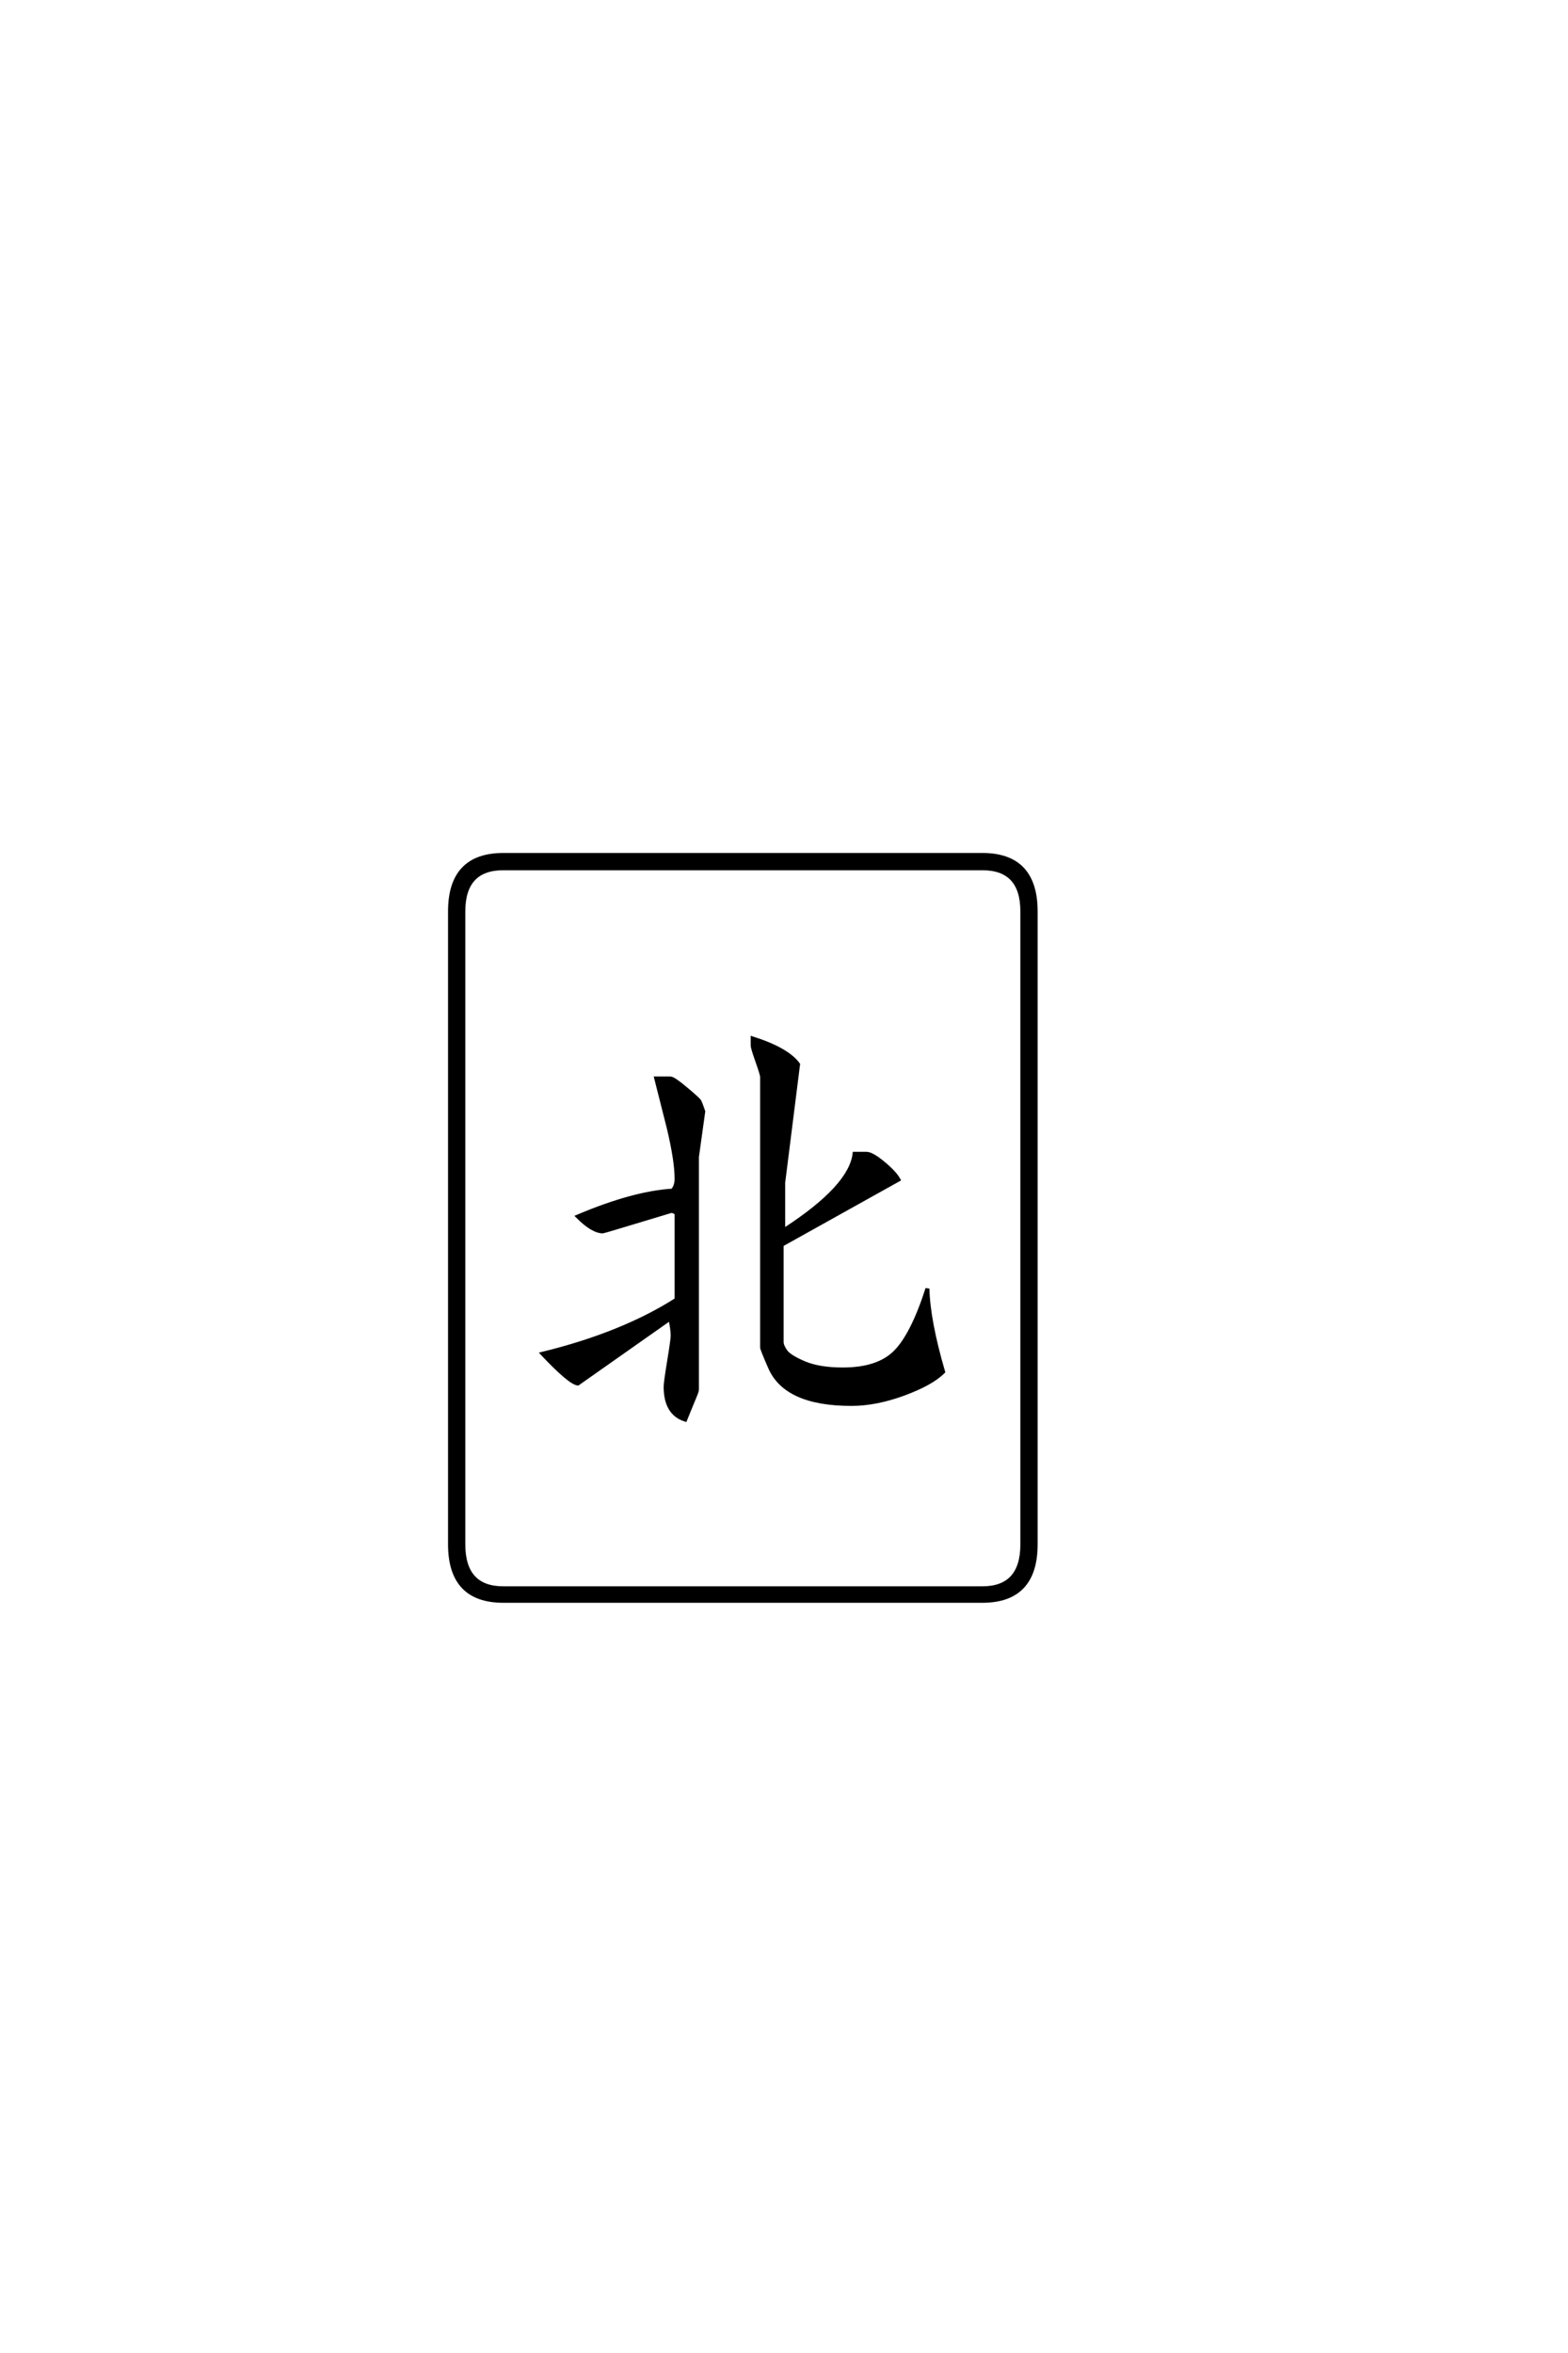 <?xml version='1.0' encoding='UTF-8'?>
<!DOCTYPE svg PUBLIC "-//W3C//DTD SVG 1.0//EN"
    "http://www.w3.org/TR/2001/REC-SVG-20010904/DTD/svg10.dtd">

<svg xmlns='http://www.w3.org/2000/svg' version='1.0'
     width='40.0' height='60.0'>

 <g transform='scale(0.1 -0.1) translate(110.0 -370.0)'>
  <path d='M105 20.797
Q114 20.797 118.391 25.188
Q122.797 29.594 126.594 41.406
Q126.797 33.203 130.594 20.203
Q127.594 17.203 120.5 14.594
Q113.406 12 107.203 12
Q90.406 12 86.406 21.406
Q84.406 26 84.406 26.406
L84.406 95.406
Q84.406 96 83.203 99.391
Q82 102.797 82 103.406
L82 105.203
Q90.797 102.406 93.594 98.594
L89.797 68.406
L89.797 56.797
L90.406 56.594
Q107 67.406 108 75.797
L111 75.797
Q112.406 75.797 115.297 73.391
Q118.203 71 119.203 69.203
L89.406 52.594
L89.406 27.797
Q89.406 26.797 90.406 25.391
Q91.406 24 95.203 22.391
Q99 20.797 105 20.797
Q99 20.797 105 20.797
M59.797 16.406
Q59.797 17.406 60.688 22.906
Q61.594 28.406 61.594 29.406
Q61.594 31 61 33.797
L37.406 17.203
Q35.406 17.406 28.406 24.797
Q48.797 29.797 62.594 38.594
L62.594 60.594
Q62 61.203 61.203 61.203
Q44 56 43.797 56
Q41.203 56 37.406 59.797
Q51.594 65.797 61.594 66.406
Q62.594 67.594 62.594 69.406
Q62.594 74 60.594 82.406
L57.406 95
L61 95
Q61.797 95 64.891 92.391
Q68 89.797 68.406 89.203
Q68.797 88.406 69.406 86.594
L67.797 75
L67.797 15.594
Q67.797 15.203 66.594 12.406
L64.797 8
Q59.797 9.594 59.797 16.406
Q59.797 9.594 59.797 16.406
M154.203 -23.797
Q154.203 -38.203 140.594 -38.203
L18.406 -38.203
Q4.797 -38.203 4.797 -23.797
L4.797 137.594
Q4.797 152 18.406 152
L140.594 152
Q154.203 152 154.203 137.594
L154.203 -23.797
L154.203 -23.797
M150.797 -23.797
L150.797 137.594
Q150.797 148.594 140.594 148.594
L18.406 148.594
Q8.203 148.594 8.203 137.594
L8.203 -23.797
Q8.203 -35 18.406 -35
L140.594 -35
Q150.797 -35 150.797 -23.797
'
        style='fill: #000000; stroke: #000000'/>

 </g>
</svg>
